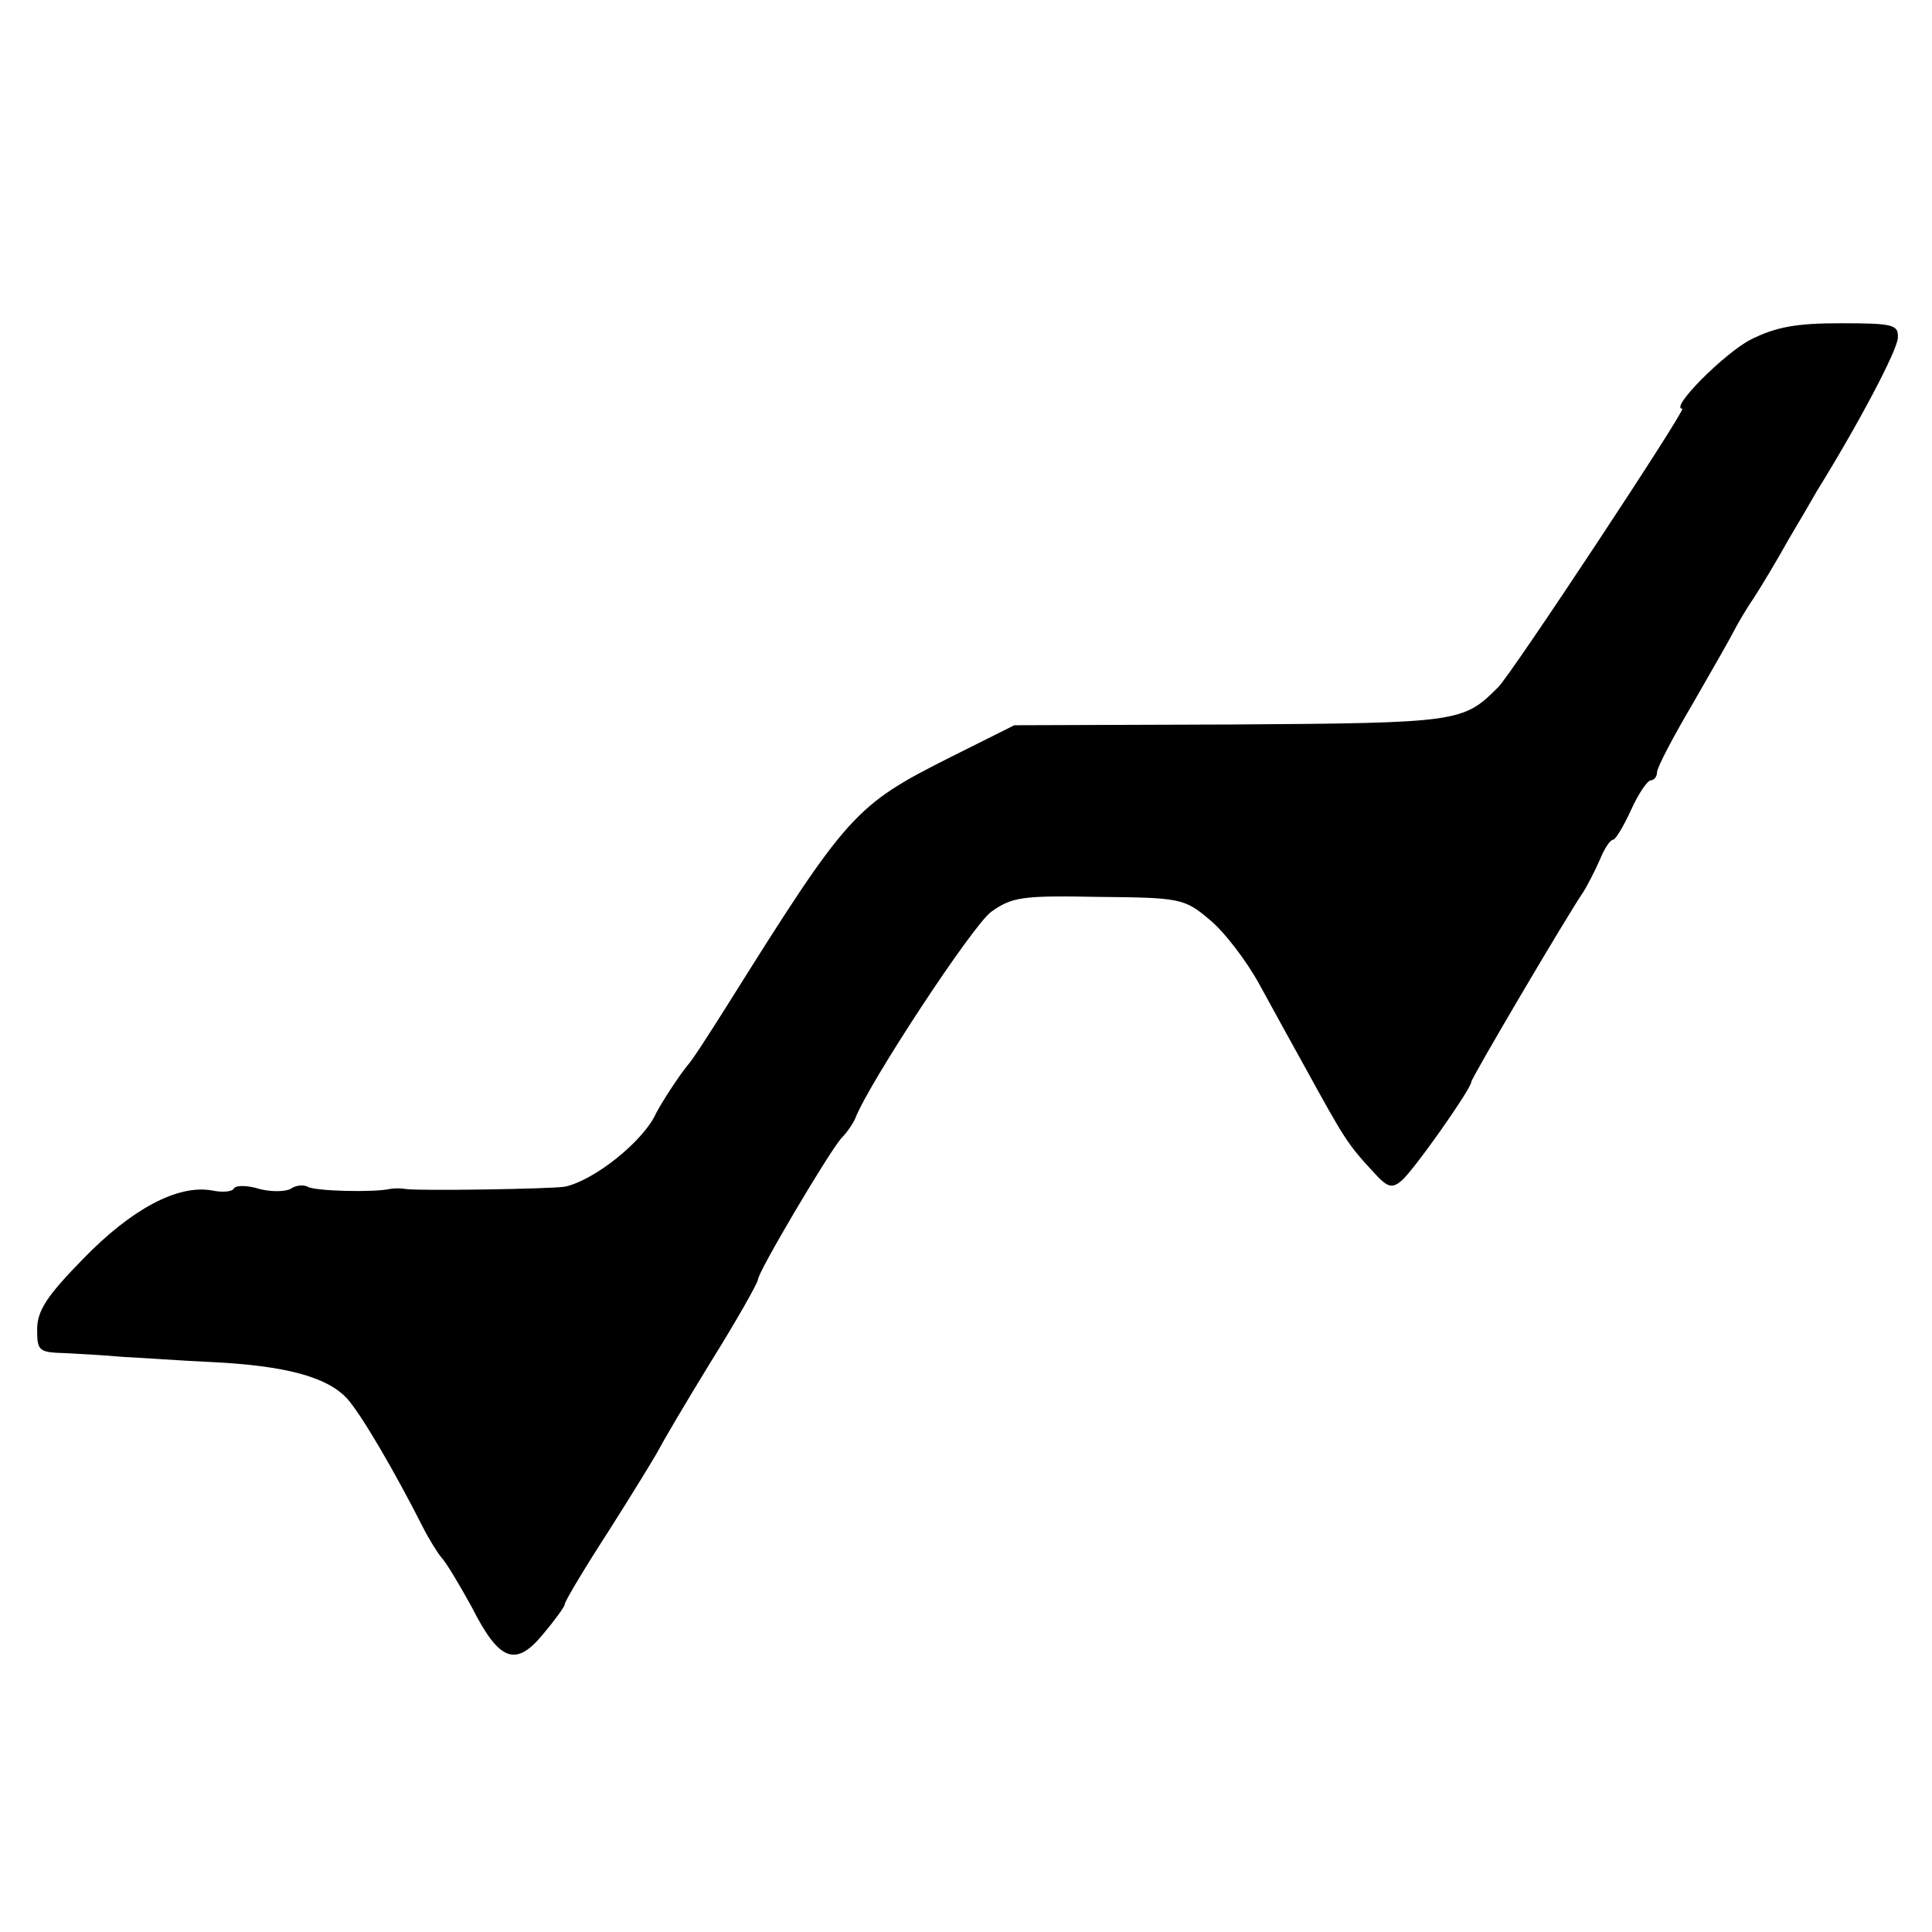 <?xml version="1.0" standalone="no"?>
<!DOCTYPE svg PUBLIC "-//W3C//DTD SVG 20010904//EN"
 "http://www.w3.org/TR/2001/REC-SVG-20010904/DTD/svg10.dtd">
<svg version="1.0" xmlns="http://www.w3.org/2000/svg"
 width="260pt" height="260pt" viewBox="0 0 260 260"
 preserveAspectRatio="xMidYMid meet">
<g transform="translate(0,260) scale(0.1,-0.1)"
fill="#000000" stroke="none">
<path d="M2356 2143 c-35 -18 -110 -93 -92 -93 6 0 -231 -359 -248 -375 -47
-47 -52 -48 -359 -50 l-292 -1 -86 -43 c-129 -65 -138 -75 -301 -335 -24 -38
-47 -74 -53 -80 -12 -15 -33 -47 -42 -64 -17 -38 -84 -91 -123 -99 -17 -3
-199 -6 -215 -3 -5 1 -14 1 -20 0 -22 -5 -102 -3 -111 3 -6 3 -16 2 -23 -3 -8
-4 -27 -4 -42 0 -16 5 -31 5 -34 1 -2 -5 -16 -6 -30 -3 -46 8 -108 -25 -173
-92 -49 -50 -62 -70 -62 -95 0 -29 2 -31 38 -32 20 -1 55 -3 77 -5 22 -1 76
-5 120 -7 100 -5 155 -20 182 -49 19 -21 64 -98 102 -173 8 -16 20 -35 25 -41
6 -6 24 -36 41 -67 37 -73 59 -81 96 -36 16 19 29 37 29 40 0 4 27 49 60 100
33 52 63 101 67 109 4 8 35 61 70 118 35 56 63 106 63 110 0 10 94 169 112
190 9 9 17 22 19 27 18 47 158 260 183 278 28 20 42 22 145 20 108 -1 115 -2
148 -30 19 -15 50 -55 68 -88 18 -33 45 -82 60 -109 55 -100 58 -105 93 -143
19 -21 25 -23 38 -12 16 13 94 124 94 133 0 5 129 224 151 256 5 8 15 27 22
43 6 15 14 27 18 27 3 0 14 18 24 40 10 22 22 40 27 40 4 0 8 5 8 11 0 6 22
48 48 92 26 45 51 89 55 97 4 8 16 29 27 45 11 17 32 52 47 79 16 27 33 56 38
65 57 92 108 189 109 206 1 18 -5 20 -77 20 -60 0 -87 -5 -121 -22z"/>
</g>
</svg>

